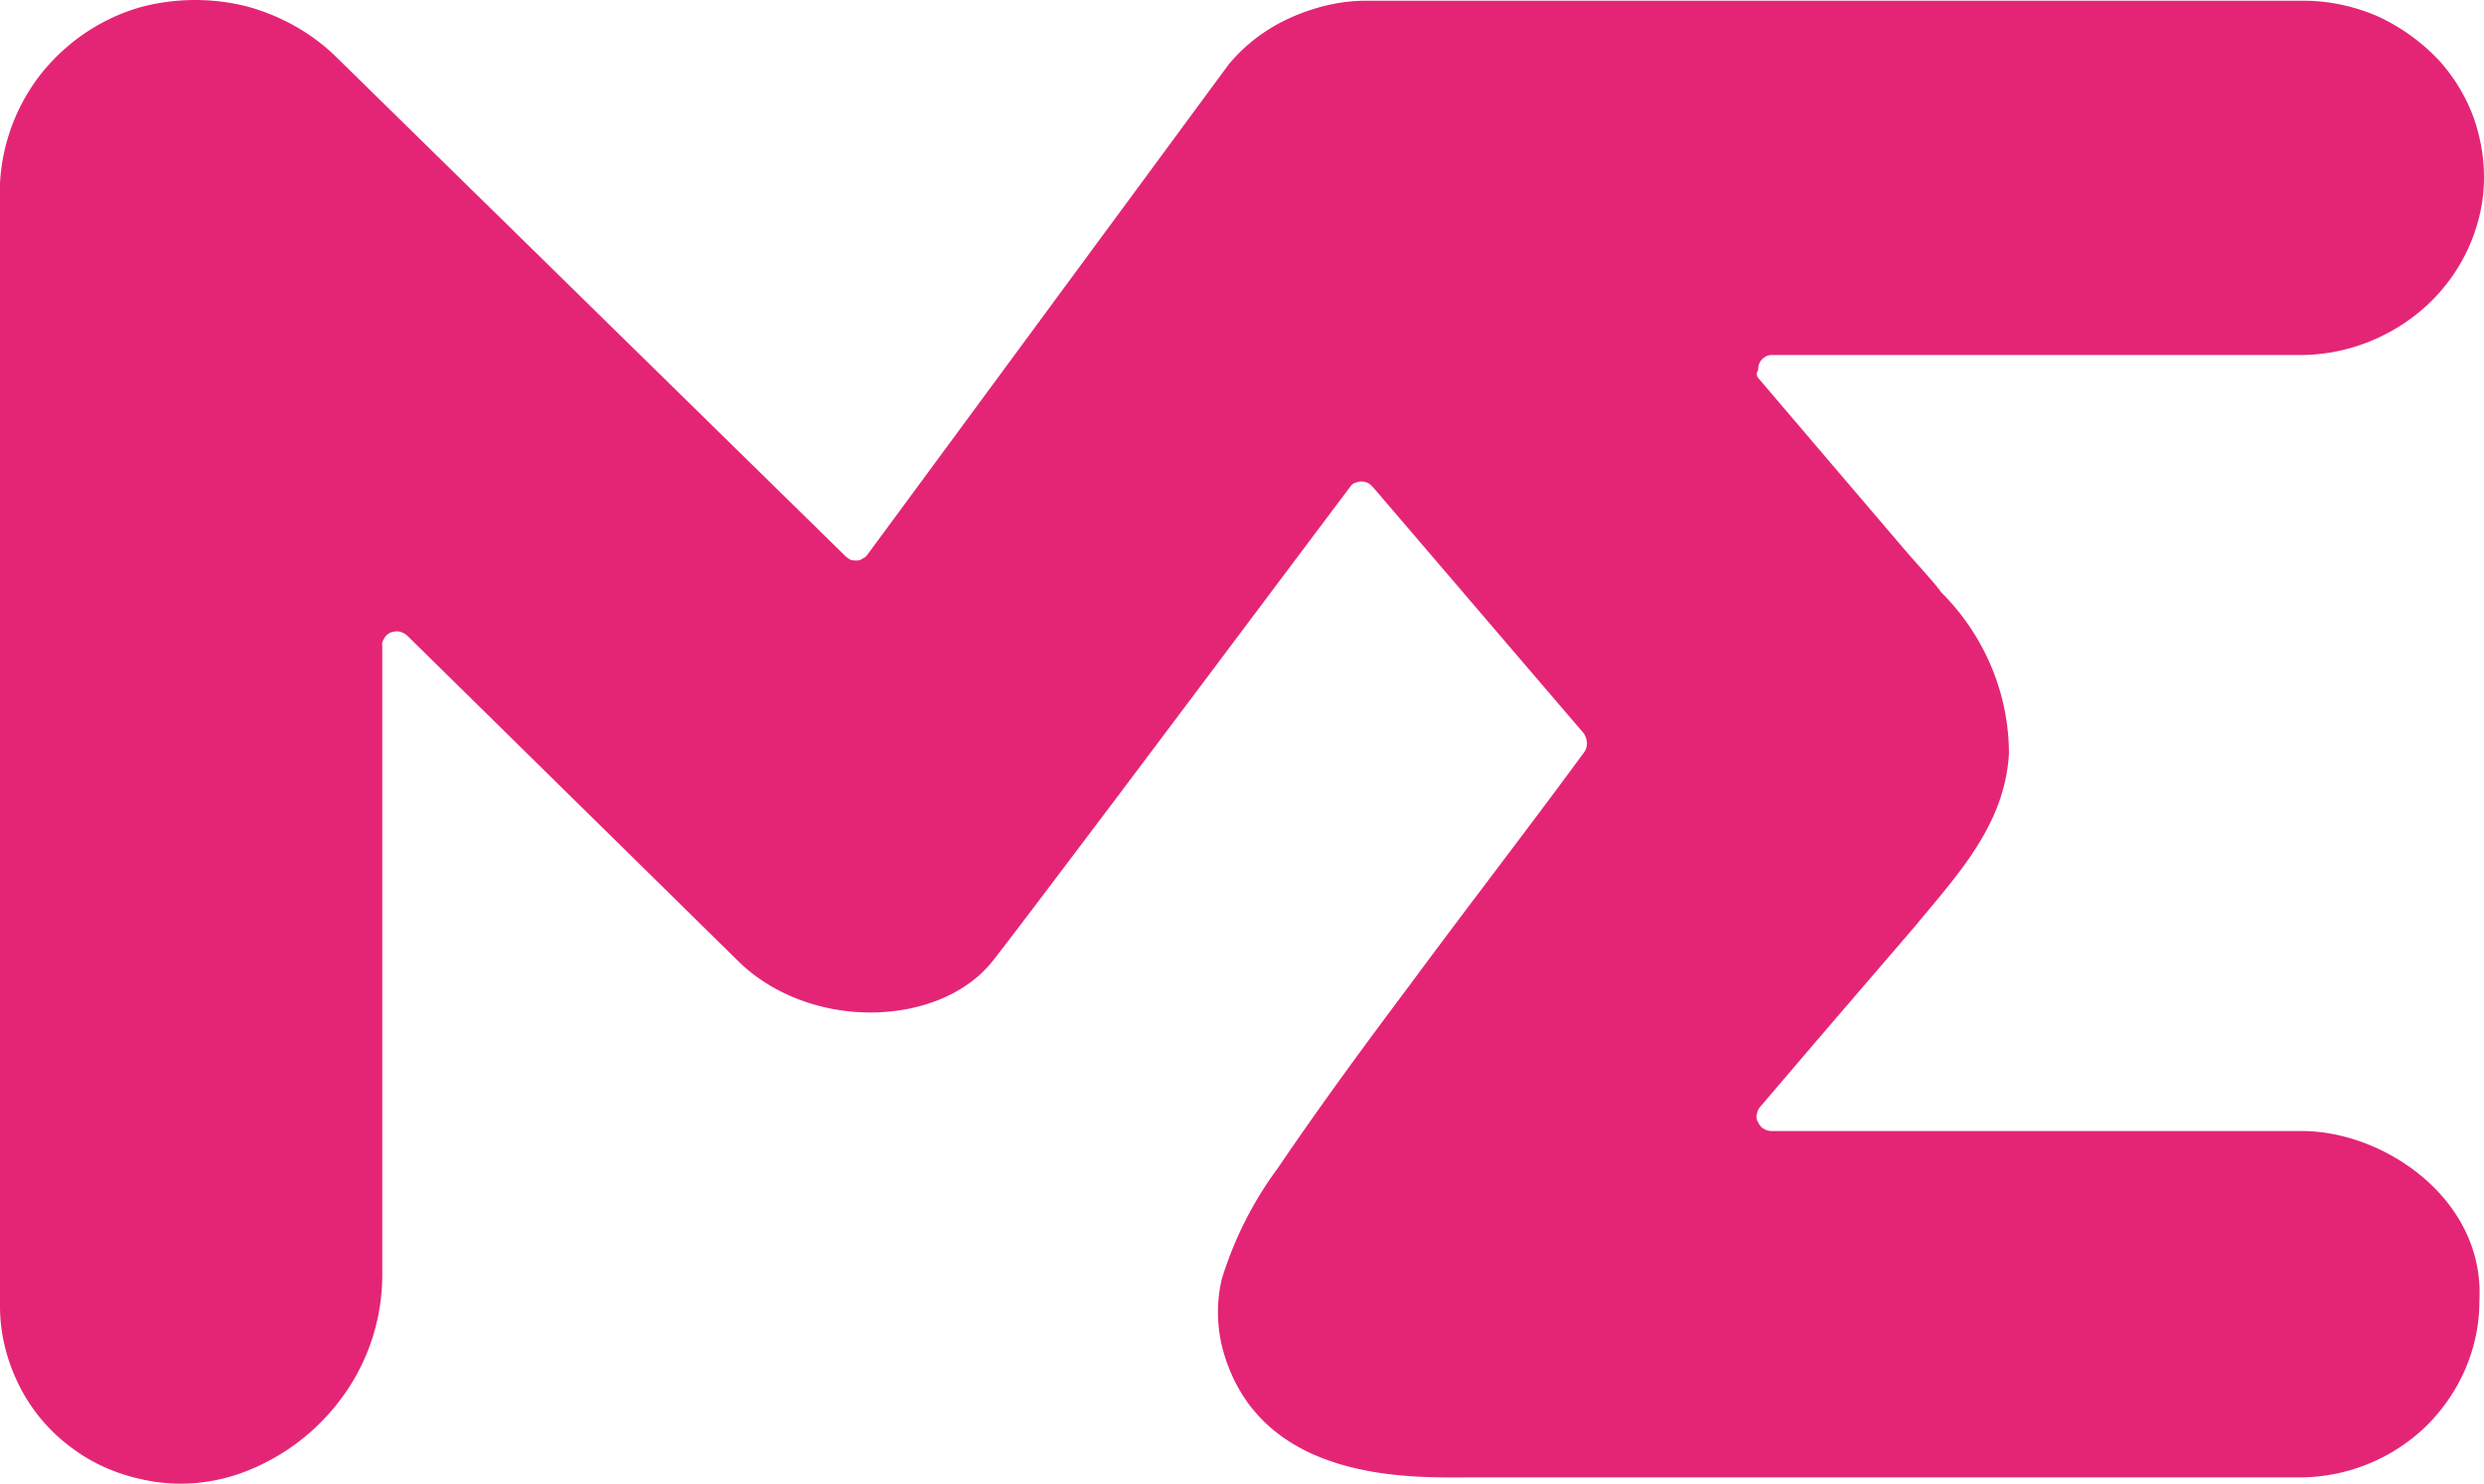 <svg xmlns="http://www.w3.org/2000/svg" viewBox="0 0 395 236"><path fill="#E42575" d="m279.584 60.122 23.098 27.09c2.643 3.086 4.94 5.486 5.975 6.972 6.895 6.858 10.802 16.116 10.802 25.718-.69 11.315-8.044 19.088-14.939 27.432l-16.203 18.86-8.388 9.83c-.345.342-.46.8-.575 1.257s0 .914.23 1.257c.23.457.46.8.92 1.029.344.228.804.342 1.263.342h84.347c12.87 0 29.073 10.745 28.153 27.09 0 7.43-3.102 14.516-8.388 19.774a28.983 28.983 0 0 1-20.225 8.23h-132.15c-8.734 0-32.061.914-38.611-18.86-1.38-4.115-1.609-8.573-.575-12.802 1.954-6.286 4.942-12.23 8.849-17.488 6.665-9.83 13.79-19.545 20.914-29.032 9.193-12.46 18.5-24.46 27.809-37.148.345-.457.46-.914.46-1.486s-.23-1.029-.46-1.486l-33.555-39.205c-.23-.229-.46-.457-.804-.686-.345-.114-.69-.228-1.034-.228-.345 0-.69.114-1.035.228s-.574.343-.804.686c-8.963 11.887-48.379 64.58-56.767 75.324-8.389 10.63-29.073 11.316-40.565 0l-52.515-51.664c-.345-.343-.804-.571-1.264-.686-.46-.114-.92 0-1.379.115-.46.228-.804.457-1.034.914-.23.343-.46.8-.345 1.257v99.328c.115 7.086-1.953 13.944-6.09 19.774s-9.883 10.173-16.663 12.573c-4.366 1.486-8.963 1.943-13.445 1.257-4.481-.686-8.848-2.286-12.525-4.915a27.601 27.601 0 0 1-8.848-10.058c-2.069-4-3.218-8.458-3.218-12.916V29.147A30.801 30.801 0 0 1 6.78 11.43C10.917 6.4 16.433 2.743 22.753 1.03a33.787 33.787 0 0 1 16.547 0c5.401 1.486 10.343 4.229 14.364 8.23l80.785 79.21c.23.228.574.457.804.571.345.115.69.115 1.034.115s.69-.115.92-.343c.344-.115.574-.343.804-.686l57.342-77.839c2.643-3.2 5.975-5.715 9.767-7.43 3.792-1.714 7.93-2.743 12.066-2.743h149.157c4.137 0 8.16.915 11.837 2.515a31.458 31.458 0 0 1 9.767 7.087c2.643 2.971 4.712 6.515 5.86 10.4 1.15 3.887 1.495 7.888.92 11.888-1.034 6.858-4.596 13.145-9.997 17.603-5.401 4.457-12.296 6.972-19.42 6.858h-83.543c-.46 0-.804.114-1.149.342s-.69.572-.804.915c-.23.343-.23.8-.23 1.143-.345.457-.23.914 0 1.257z"/></svg>